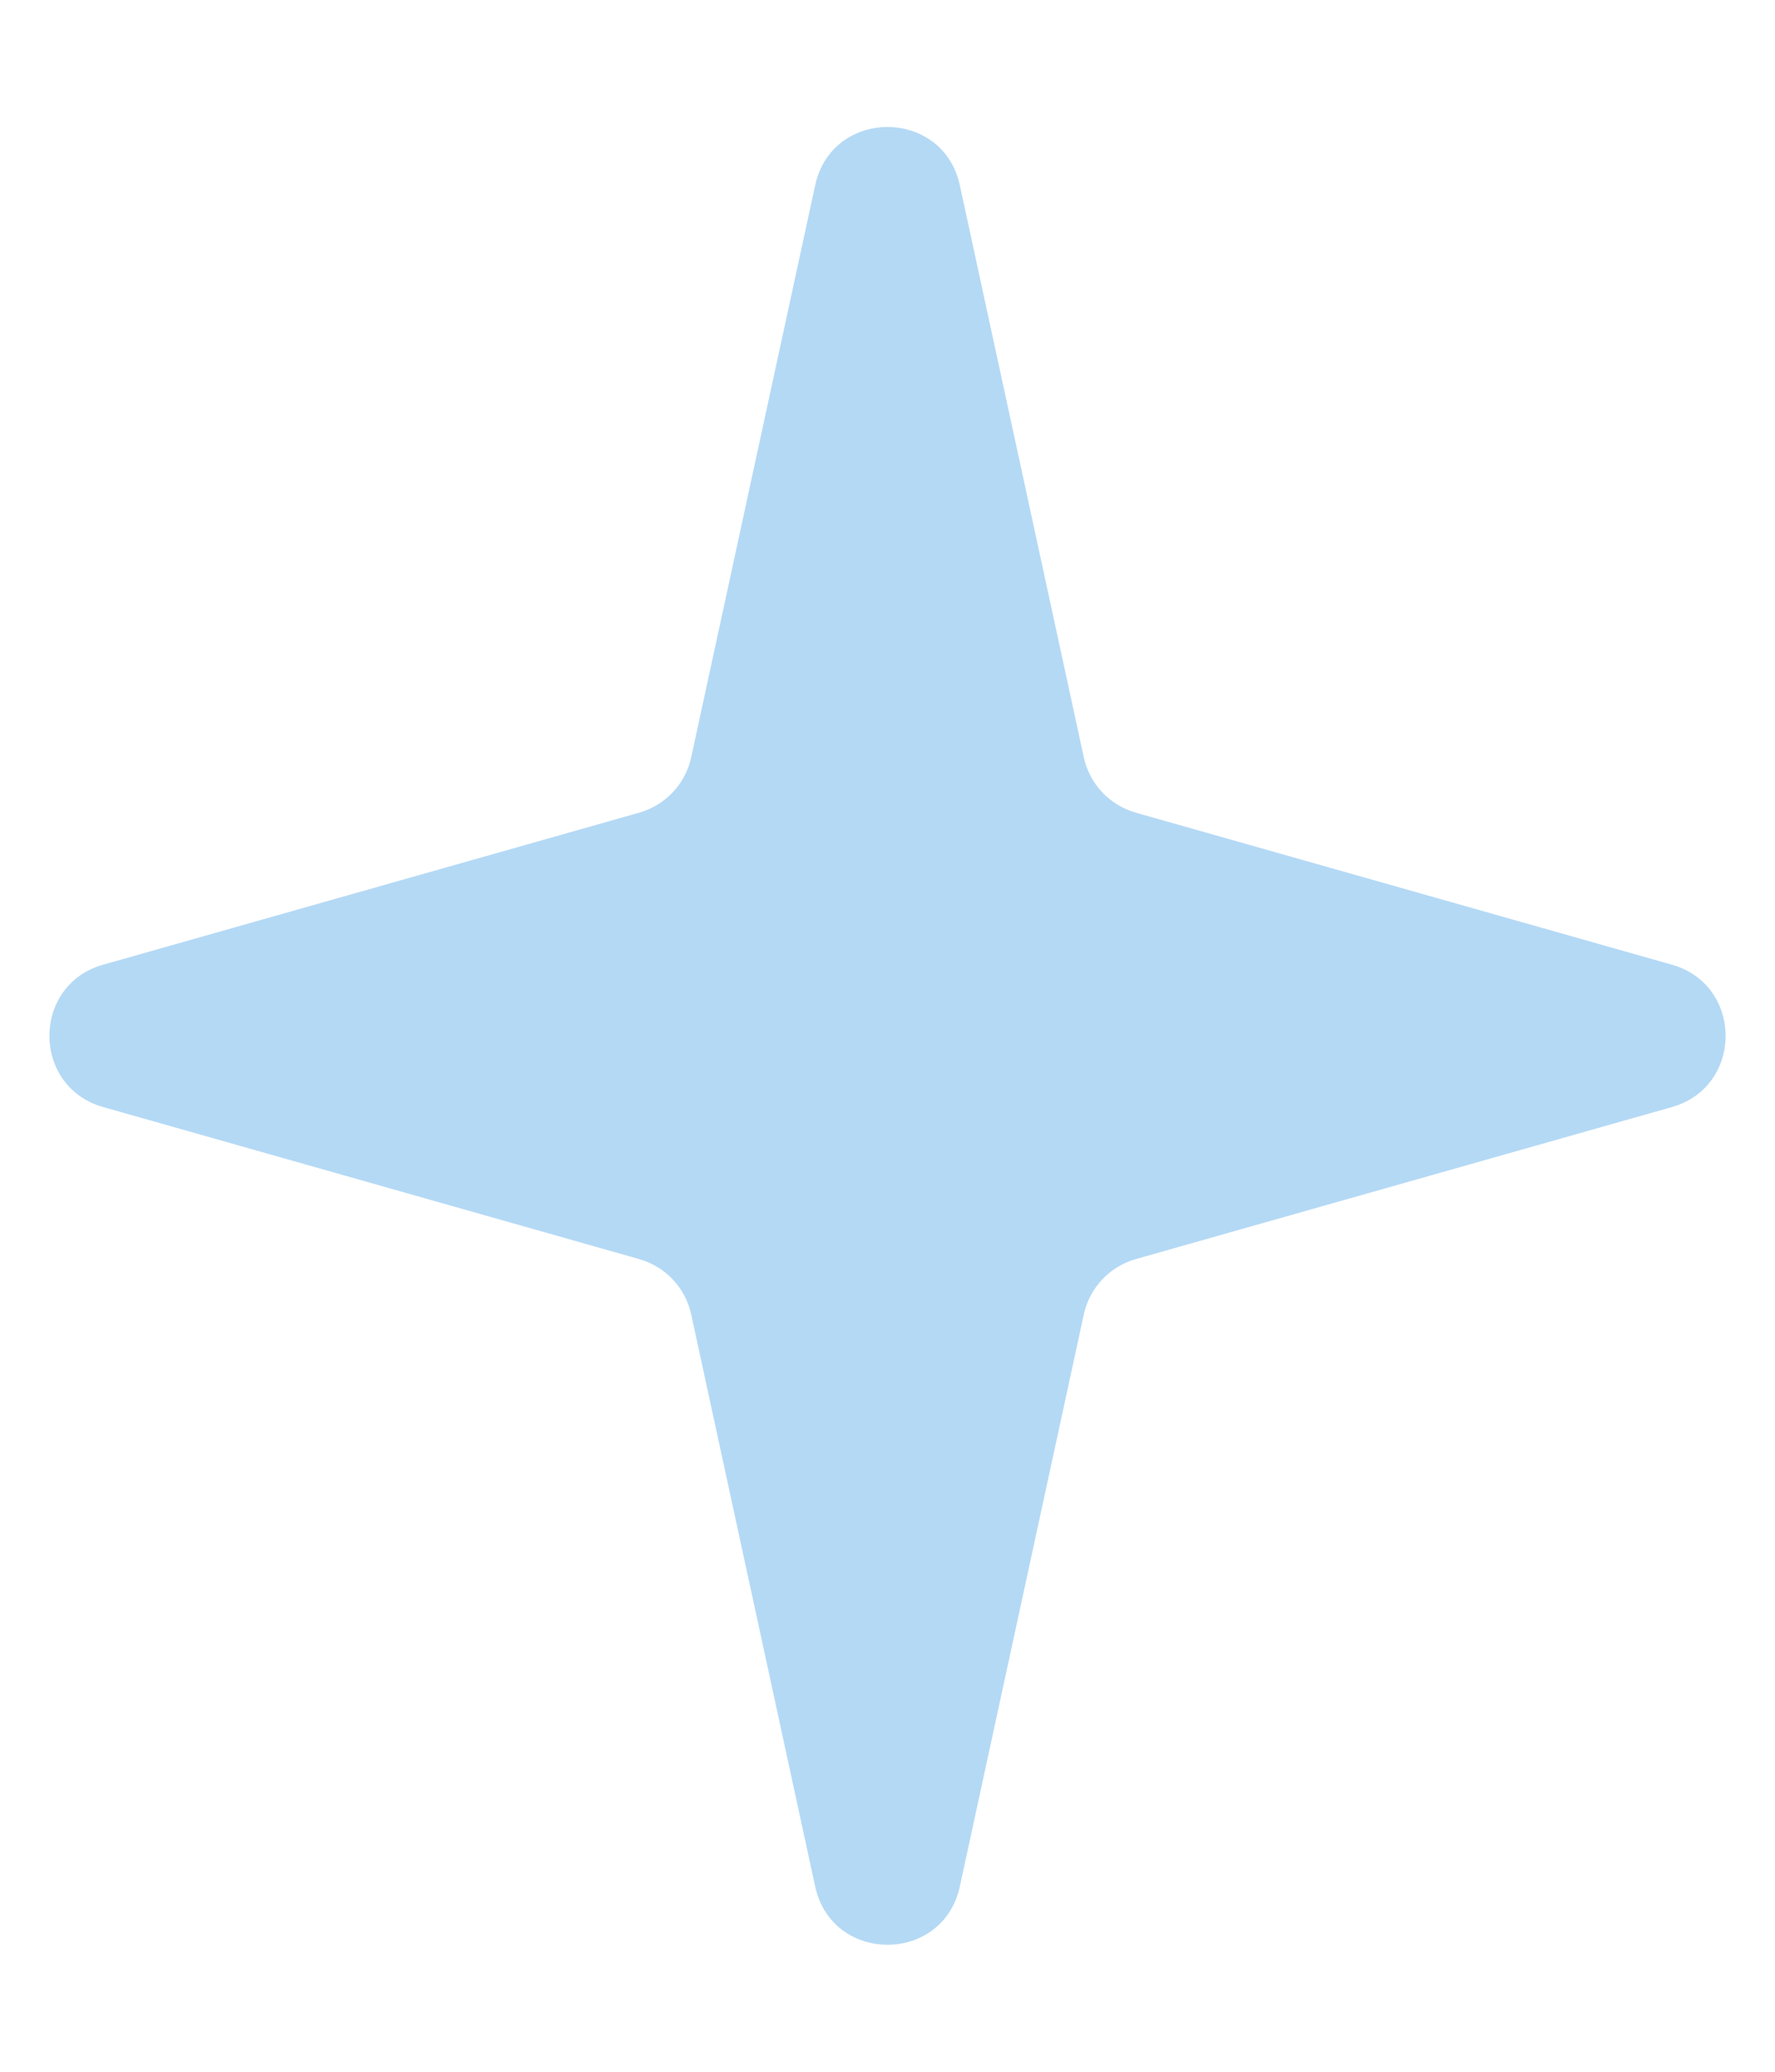 <?xml version="1.0" encoding="utf-8"?>
<svg xmlns="http://www.w3.org/2000/svg" fill="none" height="100%" overflow="visible" preserveAspectRatio="none" style="display: block;" viewBox="0 0 12 14" width="100%">
<path d="M5.511 1.252C5.625 0.727 6.375 0.727 6.489 1.252L7.327 5.117C7.366 5.298 7.502 5.442 7.68 5.492L11.303 6.519C11.787 6.656 11.787 7.344 11.303 7.481L7.68 8.508C7.502 8.558 7.366 8.702 7.327 8.883L6.489 12.748C6.375 13.273 5.625 13.273 5.511 12.748L4.673 8.883C4.634 8.702 4.498 8.558 4.32 8.508L0.698 7.481C0.213 7.344 0.213 6.656 0.697 6.519L4.32 5.492C4.498 5.442 4.634 5.298 4.673 5.117L5.511 1.252Z" fill="#B4D9F5" id="Star 3"/>
</svg>